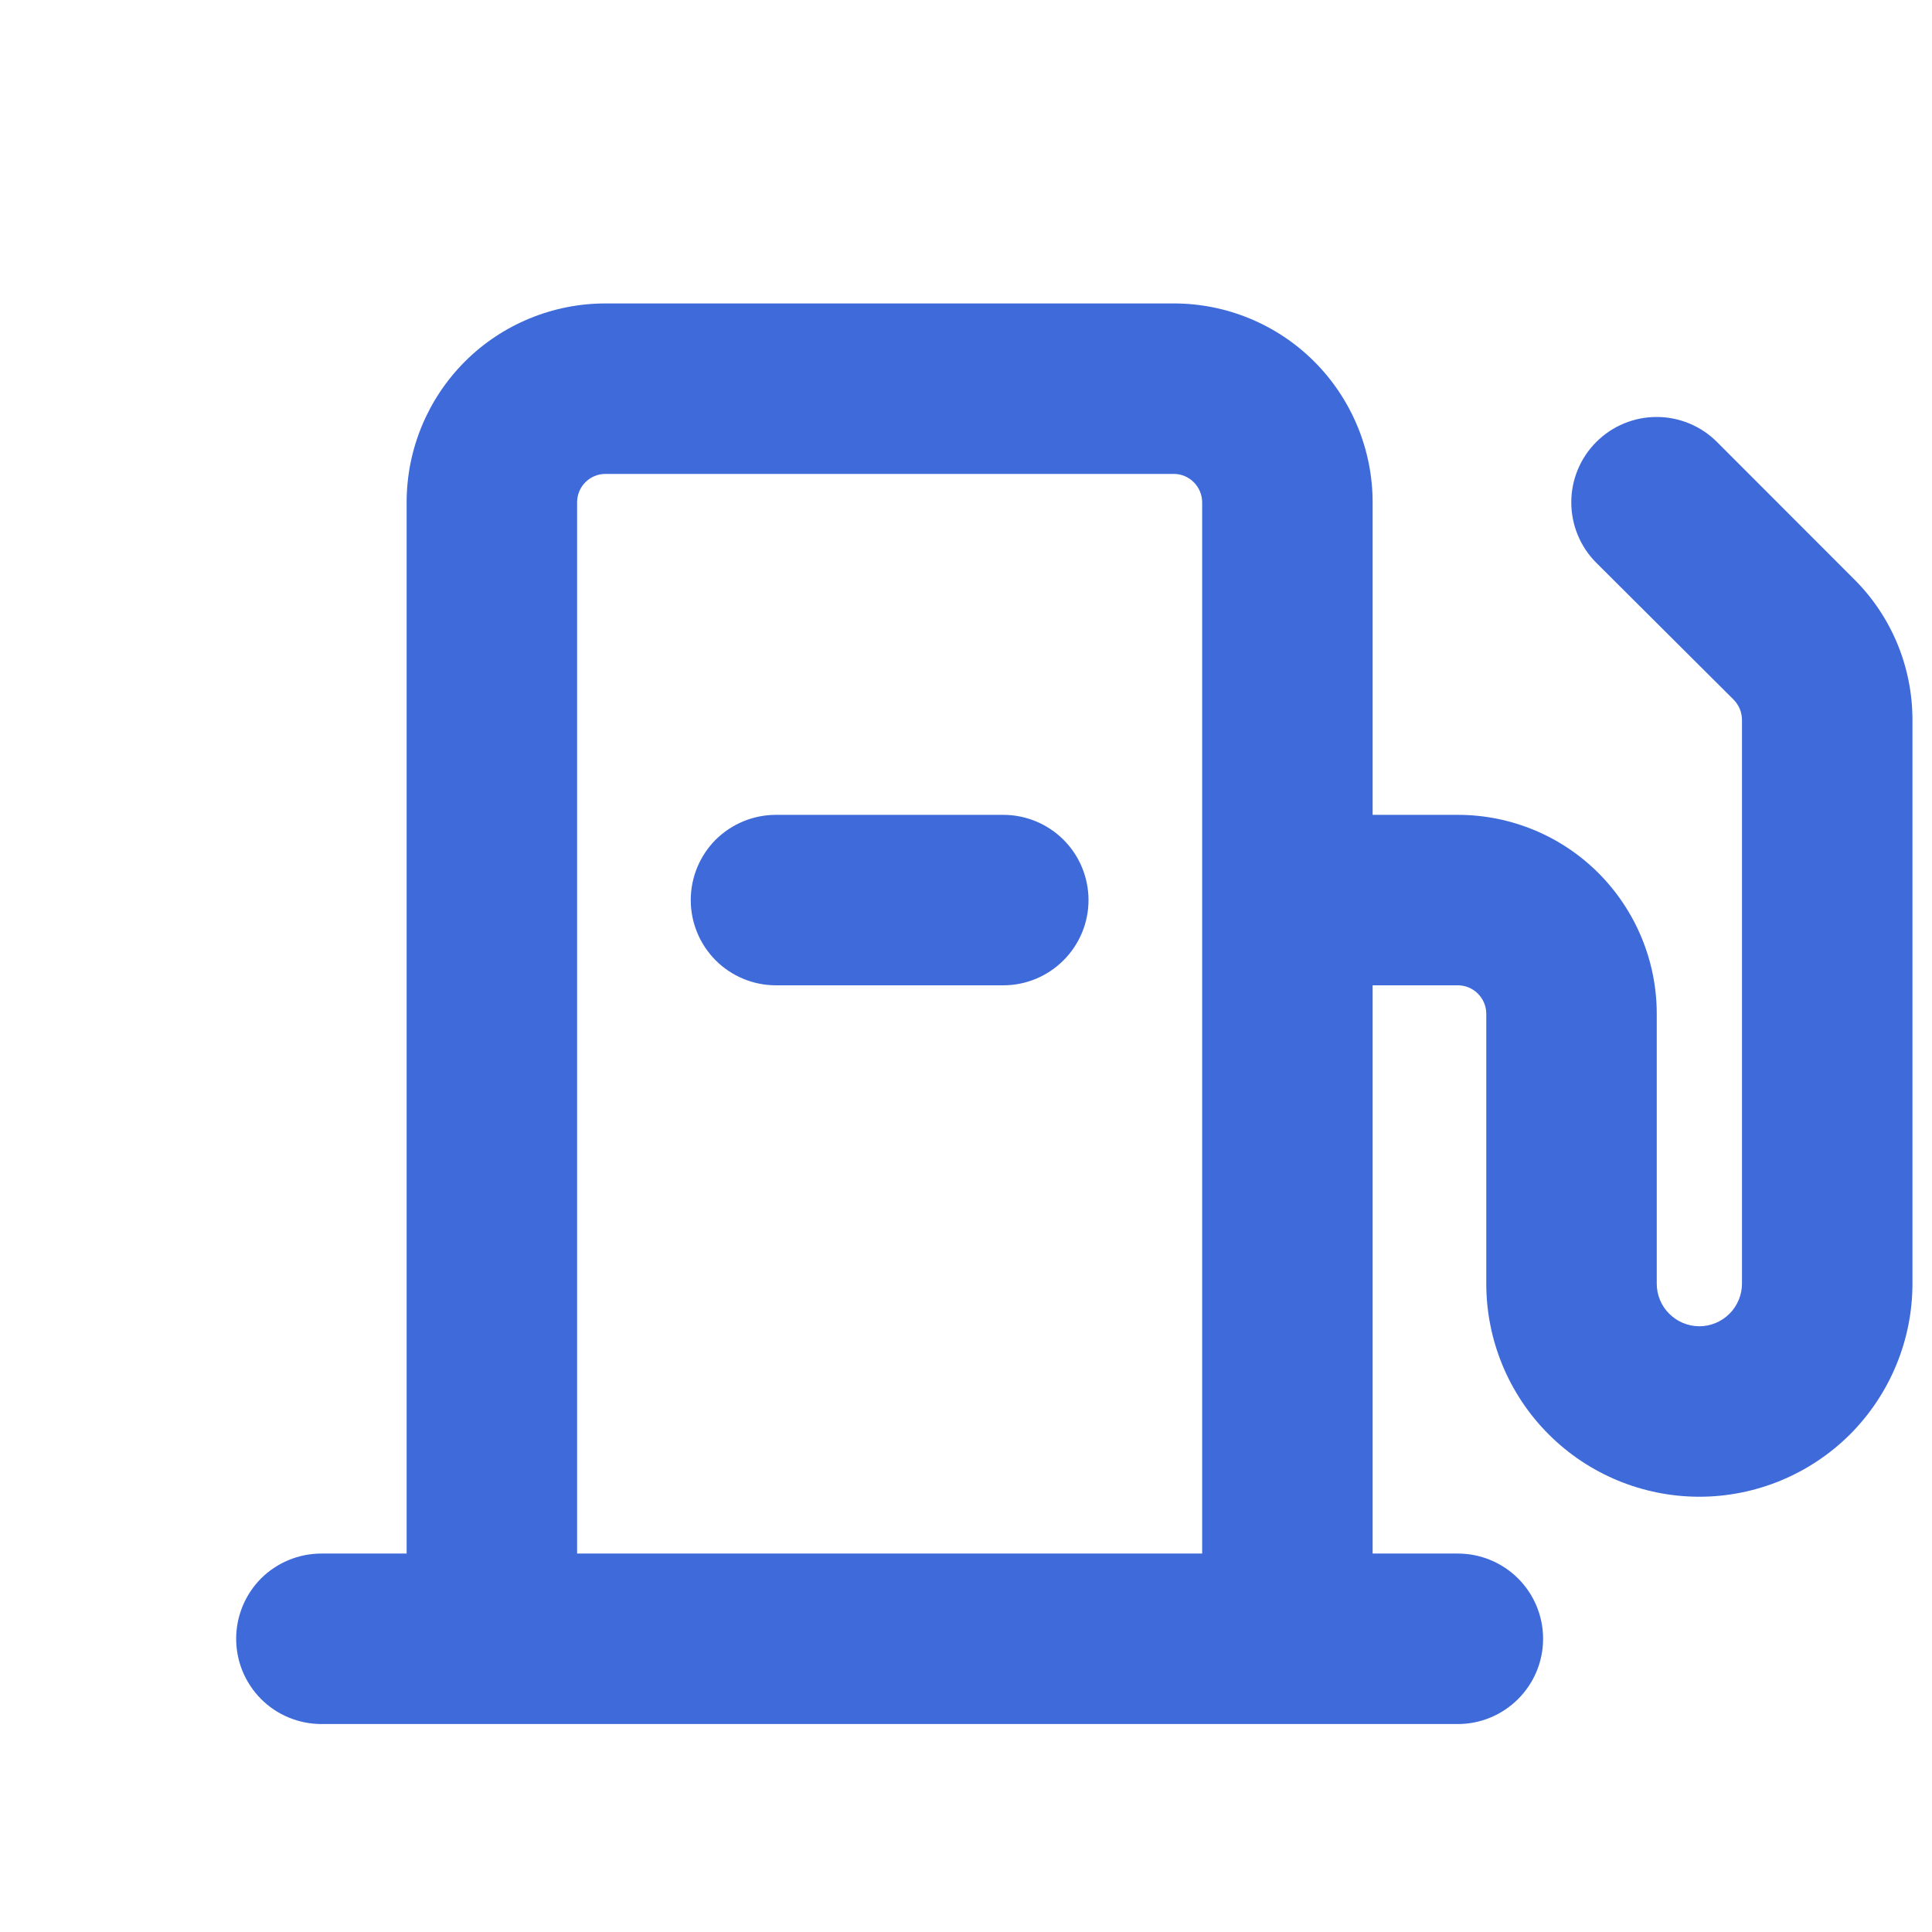 <svg width="17" height="17" viewBox="0 0 17 17" fill="none" xmlns="http://www.w3.org/2000/svg">
<g clip-path="url(#clip0_12815_3826)">
<path d="M16.315 5.097L15.108 3.889C14.967 3.748 14.776 3.669 14.577 3.669C14.378 3.669 14.187 3.748 14.046 3.889C13.905 4.03 13.826 4.221 13.826 4.42C13.826 4.62 13.905 4.811 14.046 4.952L15.255 6.157C15.278 6.181 15.296 6.208 15.309 6.238C15.321 6.269 15.328 6.301 15.328 6.334V11.295C15.328 11.394 15.288 11.49 15.218 11.56C15.148 11.63 15.052 11.67 14.953 11.67C14.853 11.67 14.758 11.63 14.688 11.56C14.617 11.49 14.578 11.394 14.578 11.295V8.92C14.578 8.456 14.393 8.011 14.065 7.682C13.737 7.354 13.292 7.17 12.828 7.17H12.078V4.42C12.078 3.956 11.893 3.511 11.565 3.182C11.237 2.854 10.792 2.67 10.328 2.67H5.328C4.864 2.67 4.418 2.854 4.09 3.182C3.762 3.511 3.578 3.956 3.578 4.42V13.67H2.828C2.629 13.67 2.438 13.749 2.297 13.889C2.157 14.03 2.078 14.221 2.078 14.42C2.078 14.619 2.157 14.809 2.297 14.95C2.438 15.091 2.629 15.17 2.828 15.17H12.828C13.027 15.17 13.217 15.091 13.358 14.95C13.499 14.809 13.578 14.619 13.578 14.42C13.578 14.221 13.499 14.03 13.358 13.889C13.217 13.749 13.027 13.67 12.828 13.67H12.078V8.67H12.828C12.894 8.67 12.957 8.696 13.004 8.743C13.051 8.79 13.078 8.854 13.078 8.92V11.295C13.078 11.792 13.275 12.269 13.627 12.621C13.978 12.972 14.455 13.17 14.953 13.17C15.45 13.17 15.927 12.972 16.279 12.621C16.63 12.269 16.828 11.792 16.828 11.295V6.334C16.828 6.104 16.783 5.877 16.695 5.664C16.607 5.452 16.478 5.259 16.315 5.097ZM5.078 13.67V4.42C5.078 4.354 5.104 4.29 5.151 4.243C5.198 4.196 5.261 4.17 5.328 4.17H10.328C10.394 4.17 10.457 4.196 10.504 4.243C10.551 4.29 10.578 4.354 10.578 4.42V13.67H5.078ZM9.578 7.92C9.578 8.119 9.499 8.309 9.358 8.45C9.217 8.591 9.027 8.67 8.828 8.67H6.828C6.629 8.67 6.438 8.591 6.297 8.45C6.157 8.309 6.078 8.119 6.078 7.92C6.078 7.721 6.157 7.53 6.297 7.389C6.438 7.249 6.629 7.17 6.828 7.17H8.828C9.027 7.17 9.217 7.249 9.358 7.389C9.499 7.53 9.578 7.721 9.578 7.92Z" fill="#3E6ADA"/>
</g>
<defs>
<clipPath id="clip0_12815_3826">
<rect width="16" height="16" fill="white" transform="translate(0.828 0.92)"/>
</clipPath>
</defs>
</svg>
